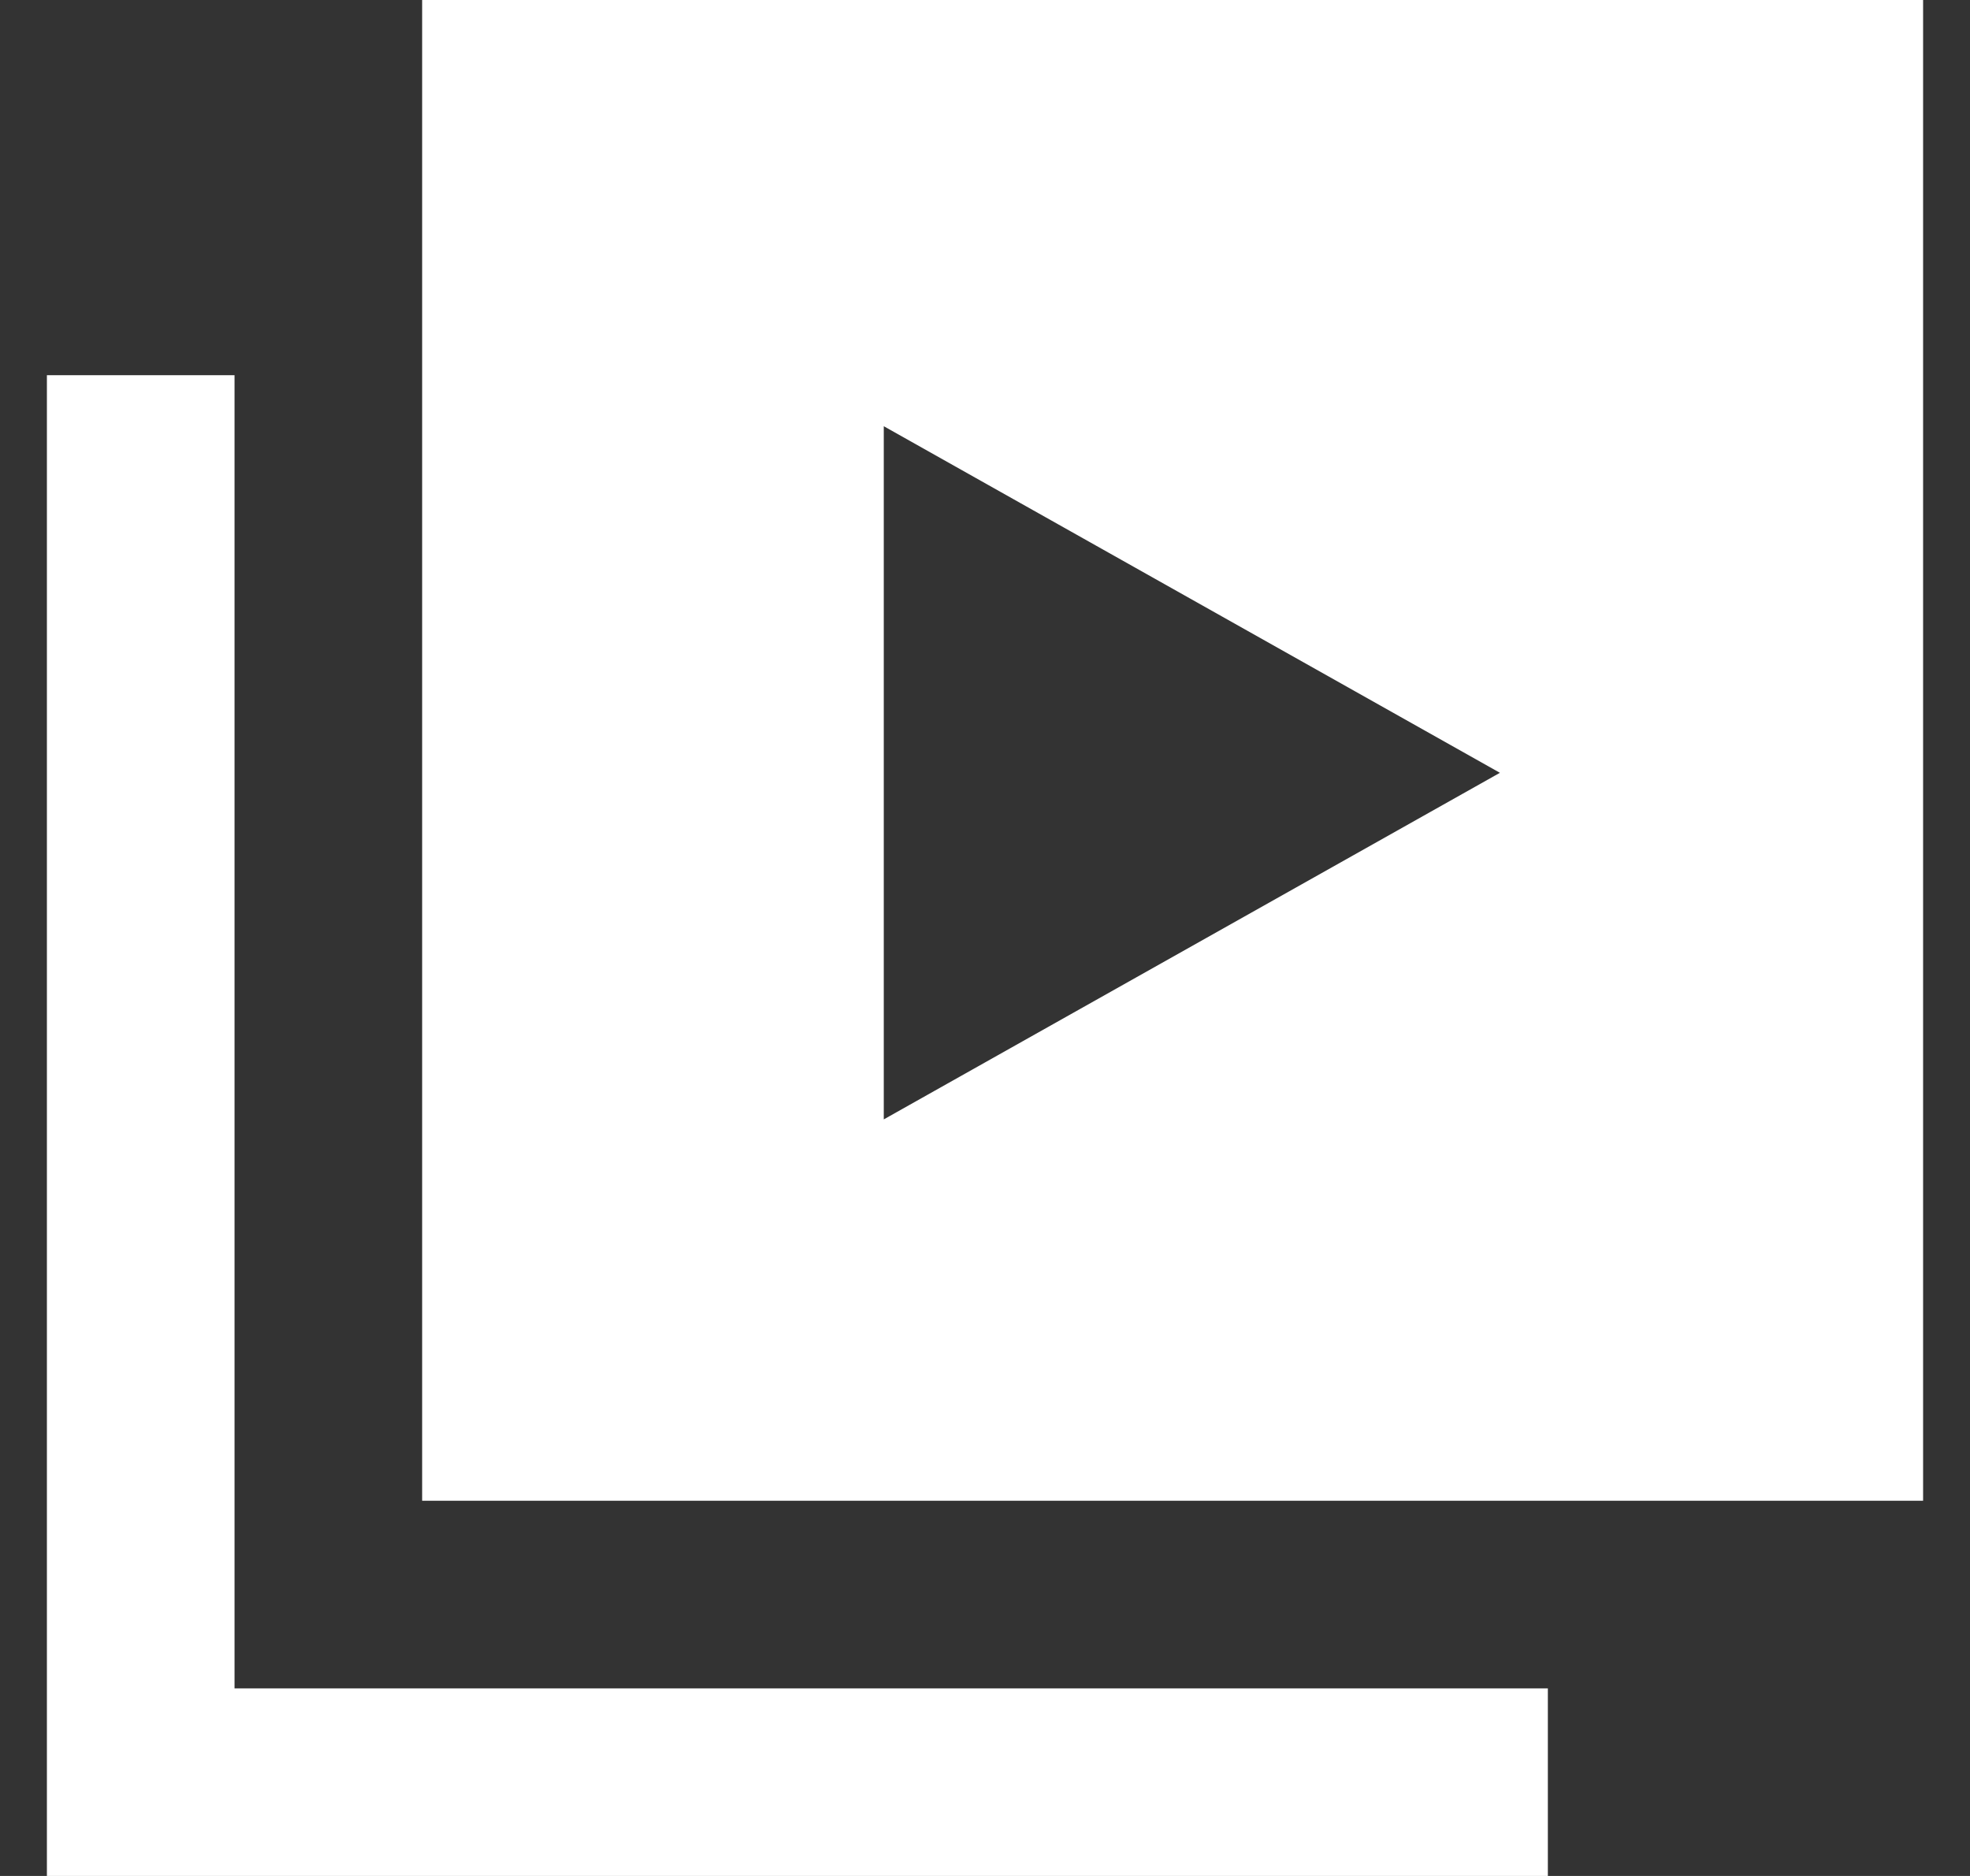 <svg xmlns="http://www.w3.org/2000/svg" width="21" height="20" fill="#fff"><rect width="100%" height="100%" fill="#333333" stroke="none"/><g clip-path="url(#a)"><path d="M2.5 4h-2v16h16v-2h-14V4Z"/><path d="M4.5 0v16h16V0h-16Zm4.921 11.933V4.544l6.568 3.695-6.568 3.695v-.001Z"/></g><defs><clipPath id="a"><path transform="translate(.5)" d="M0 0h20v20H0z"/></clipPath></defs></svg>
